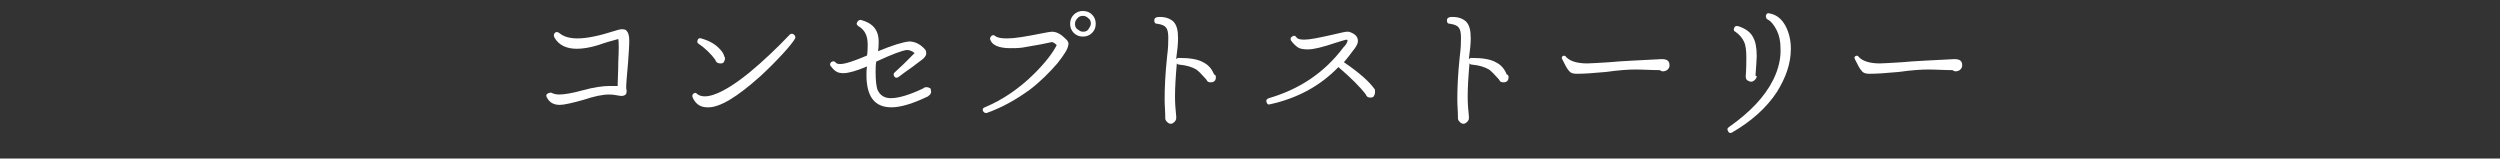 <svg enable-background="new 0 0 410 26" viewBox="0 0 410 26" xmlns="http://www.w3.org/2000/svg" xmlns:xlink="http://www.w3.org/1999/xlink"><rect x="0" y="0" width="410" height="26" fill="#333333" stroke="none"/><clipPath id="a"><path d="m0 0h410v26h-410z"/></clipPath><g clip-path="url(#a)"><g enable-background="new" fill="#fff"><path d="m102.7 14v.5c.1.4.1.8-.1 1s-.6.3-1 .2c-.6-.1-1.1-.2-1.7-.2-1.1 0-2.5.3-4.3.9-1.8.5-3.1.8-3.8.8-1 0-1.7-.4-2.1-1.2-.2-.3-.1-.6.2-.7.2-.1.3-.1.5-.1.4.2.8.3 1.3.3.8 0 2.1-.2 3.9-.7s3.3-.7 4.4-.7h1.3c0-.1 0-.2 0-.3 0-.8.1-2 .1-3.6.1-2.1.1-3.4 0-3.8-1.1.3-2.2.6-3.3 1-1.3.4-2.5.6-3.5.6-1.7 0-3-.6-3.7-1.9-.1-.3-.1-.5.1-.7s.4-.2.7 0c.7.6 1.7.9 3 .9 1.5 0 3.5-.4 6-1.2.6-.2 1-.3 1.2-.3.4 0 .7 0 .9.3.2.2.4.7.4 1.5 0 1-.1 2.2-.2 3.7-.2 2.2-.3 3.5-.3 3.7z"/><path d="m130.4 6.3c-.2.4-.9 1.3-2 2.5-1.2 1.3-2.4 2.5-3.7 3.7-3.8 3.4-6.7 5.2-8.7 5.1-1.1 0-1.9-.5-2.4-1.6-.1-.3-.1-.5.2-.7.2-.1.4-.1.5.1.4.3.8.4 1.3.4 1.6 0 4.1-1.3 7.3-3.9 2.3-1.9 4.5-4 6.6-6.2.2-.2.4-.2.6-.1.3.2.4.4.3.7zm-11.5 3.3c0 .2-.1.4-.2.6-.2.2-.3.2-.6.2-.4 0-.7-.2-.8-.6-.8-1.1-1.8-2-2.7-2.6-.2-.1-.3-.3-.2-.6s.3-.4.6-.3c1.4.4 2.4 1 3.1 1.8.4.4.6.8.7 1.2.1.1.1.2.1.3z"/><path d="m152.7 15c0 .3-.1.5-.4.7l-.1.1c-2.5 1.2-4.5 1.8-6 1.8-2.8 0-4.1-1.8-4.1-5.3 0-.4 0-.9.1-1.4-1.7.7-3 1.1-3.9 1.1-.5 0-.9-.1-1.2-.3s-.6-.5-.9-.9c-.1-.2-.1-.4.1-.6.3-.2.5-.2.7 0 .1.2.4.3.8.3.8 0 2.3-.5 4.4-1.4.1-.8.1-1.4.1-1.8 0-1.5-.5-2.4-1.5-3-.3-.2-.4-.4-.2-.7s.4-.4.7-.3c1.8.5 2.8 1.6 2.8 3.5 0 .4 0 .9-.1 1.6 2.4-1 4.1-1.5 5.1-1.6.9 0 1.8.4 2.6 1.3.2.2.2.5.2.7 0 .3-.3.7-.7 1-.3.2-.8.6-1.6 1.2-1 .7-1.7 1.2-2.2 1.6-.3.2-.5.2-.7 0-.2-.3-.2-.5 0-.7l1.5-1.4c.5-.5 1.1-1.1 1.8-1.8-.5-.4-.9-.5-1.3-.5-.8.1-2.4.7-5 1.9-.1.6-.1 1.2-.1 1.7 0 1.3.1 2.3.3 2.9.4.9 1.1 1.4 2.2 1.4 1.2 0 3-.5 5.3-1.6.2-.2.4-.2.6-.2s.4.1.6.2c0 .1.1.3.1.5z"/><path d="m175.2 7.4c-.1.7-.7 1.6-1.8 3-1.3 1.5-2.8 3-4.5 4.3-2.2 1.6-4.5 2.9-7 3.8-.3.1-.5 0-.7-.3-.1-.3 0-.5.3-.6 2.9-1.2 5.7-3.1 8.2-5.6 1.8-1.8 3-3.4 3.6-4.6l-.1-.1c-.3-.3-.6-.4-.7-.4-.8.2-2.4.5-4.8.9-.7.1-1.4.1-2 .1-1.9 0-3-.5-3.3-1.4-.1-.2 0-.3.1-.5.2-.3.5-.3.7-.1.4.3 1 .4 2 .4 1.2 0 3-.3 5.5-.8 1-.2 1.6-.3 1.8-.3.8 0 1.5.4 2.3 1.2.1.1.1.1.2.2.2.3.3.5.2.8zm4.5-3.5c0 .6-.2 1.1-.6 1.5s-.9.6-1.5.6-1.1-.2-1.5-.6-.6-.9-.6-1.5.2-1.1.6-1.5.9-.6 1.5-.6 1.1.2 1.5.6.6.9.6 1.5zm-.8 0c0-.4-.1-.7-.4-.9-.3-.3-.6-.4-.9-.4s-.7.1-.9.4c-.3.3-.4.6-.4.9 0 .4.1.7.4.9s.5.4.9.4.7-.1.9-.4.4-.6.4-.9z"/><path d="m199.4 12.7c0 .5-.3.8-.8.8-.2 0-.3 0-.5-.1l-.1-.1-.2-.3c-.7-.8-1.2-1.3-1.6-1.6-.7-.4-1.6-.7-2.8-.8-.2 0-.3-.1-.4-.2-.2 2.2-.3 4-.3 5.5 0 1.1.1 2.2.2 3.2v.3c0 .2-.1.4-.3.6s-.4.3-.6.3-.4-.1-.6-.3-.3-.4-.3-.6v-.2c0-1-.1-1.9-.1-2.9 0-1.9.1-4.2.4-7 .2-1.5.2-2.5.2-3.1 0-.8-.1-1.4-.4-1.7-.2-.3-.7-.5-1.4-.6-.4 0-.5-.2-.5-.6 0-.3.2-.4.5-.5 1.2-.1 2 .2 2.6.7.6.6.8 1.5.8 2.8 0 .8-.1 1.9-.3 3.3v.1c.1-.1.2-.2.4-.2 1.8 0 3.1.2 4 .7.8.4 1.4 1 1.8 2 .3.1.3.3.3.5z"/><path d="m225.5 15.2c0 .2-.1.4-.2.6-.2.2-.4.2-.6.2-.4 0-.6-.2-.7-.5-.9-1.2-2.4-2.7-4.5-4.5-3 3.1-6.7 5.1-11.2 6.1-.3.1-.5 0-.6-.4-.1-.3.1-.5.4-.6 5.1-1.5 9.1-4.2 12.2-8.3.1-.1.1-.2.2-.2.4-.5.5-.8.5-1 0 0-.1-.1-.2-.1s-.7.2-1.7.5c-2.1.7-3.6 1.1-4.6 1.1-.7 0-1.3-.1-1.6-.3s-.8-.6-1.2-1.2c-.1-.3 0-.5.2-.6.3-.2.5-.2.7.1s.6.4 1.3.4c.9 0 2.4-.3 4.6-.8 1.3-.3 2.1-.5 2.4-.5h.3c1 .3 1.5.8 1.5 1.5 0 .5-.3 1-.8 1.6-.3.4-.8 1.1-1.5 1.9 2.5 1.7 4.2 3.2 5.1 4.5v.1z"/><path d="m247.4 12.7c0 .5-.3.8-.8.8-.2 0-.3 0-.5-.1l-.1-.1-.2-.3c-.7-.8-1.2-1.3-1.6-1.6-.7-.4-1.6-.7-2.8-.8-.2 0-.3-.1-.4-.2-.2 2.2-.3 4-.3 5.5 0 1.1.1 2.2.2 3.2v.3c0 .2-.1.4-.3.6s-.4.3-.6.3-.4-.1-.6-.3-.3-.4-.3-.6v-.2c0-1-.1-1.9-.1-2.9 0-1.9.1-4.2.4-7 .2-1.5.2-2.5.2-3.1 0-.8-.1-1.4-.4-1.7-.2-.3-.7-.5-1.4-.6-.4 0-.5-.2-.5-.6 0-.3.2-.4.5-.5 1.2-.1 2 .2 2.6.7.6.6.8 1.5.8 2.8 0 .8-.1 1.9-.3 3.3v.1c.1-.1.2-.2.4-.2 1.8 0 3.1.2 4 .7.8.4 1.4 1 1.8 2 .3.1.3.3.3.5z"/><path d="m273.8 10.7c0 .3-.1.5-.3.7s-.5.3-.8.3c-.2 0-.3-.1-.5-.2-1.4 0-2.7-.1-4-.1-1.1 0-2.7.1-4.8.4-2.1.2-3.7.3-4.8.3-.6 0-1-.1-1.3-.5-.3-.3-.6-.9-1.1-1.9-.1-.2-.1-.4.1-.5s.4-.1.5.1c.6.7 1.8 1.1 3.5 1.1.7 0 1.9-.1 3.7-.2 2-.2 4.8-.3 8.4-.5h.2c.8 0 1.2.3 1.2 1z"/><path d="m293.7 8c0 2.4-.8 4.7-2.3 7.1-1.7 2.6-4.2 4.8-7.3 6.6-.3.2-.6.1-.7-.2-.2-.3-.1-.5.2-.7 3.4-2.4 5.8-4.9 7.2-7.7.9-1.8 1.3-3.6 1.2-5.3 0-1-.2-2-.6-2.8s-.9-1.5-1.5-1.8c-.2-.1-.3-.3-.3-.6.1-.4.3-.5.6-.4 1.2.2 2.1 1 2.7 2.2.5 1 .8 2.2.8 3.6zm-5.6 4.5c0 .2-.1.4-.3.6s-.4.3-.6.3-.4-.1-.6-.2-.3-.4-.3-.6v-.1c.1-1.3.1-2.3.1-3 0-1.2-.1-2.1-.4-2.7s-.7-1.1-1.4-1.6c-.3-.1-.3-.4-.2-.6.1-.3.3-.4.7-.3 1.2.4 2 1 2.4 1.8.4.7.6 1.7.6 3.1 0 .6-.1 1.7-.2 3.2z"/><path d="m321.8 10.7c0 .3-.1.5-.3.7s-.5.3-.8.3c-.2 0-.3-.1-.5-.2-1.4 0-2.7-.1-4-.1-1.1 0-2.7.1-4.8.4-2.1.2-3.7.3-4.8.3-.6 0-1-.1-1.3-.5-.3-.3-.6-.9-1.1-1.9-.1-.2-.1-.4.1-.5s.4-.1.5.1c.6.7 1.8 1.1 3.5 1.1.7 0 1.9-.1 3.7-.2 2-.2 4.8-.3 8.4-.5h.2c.8 0 1.2.3 1.2 1z"/></g></g></svg>